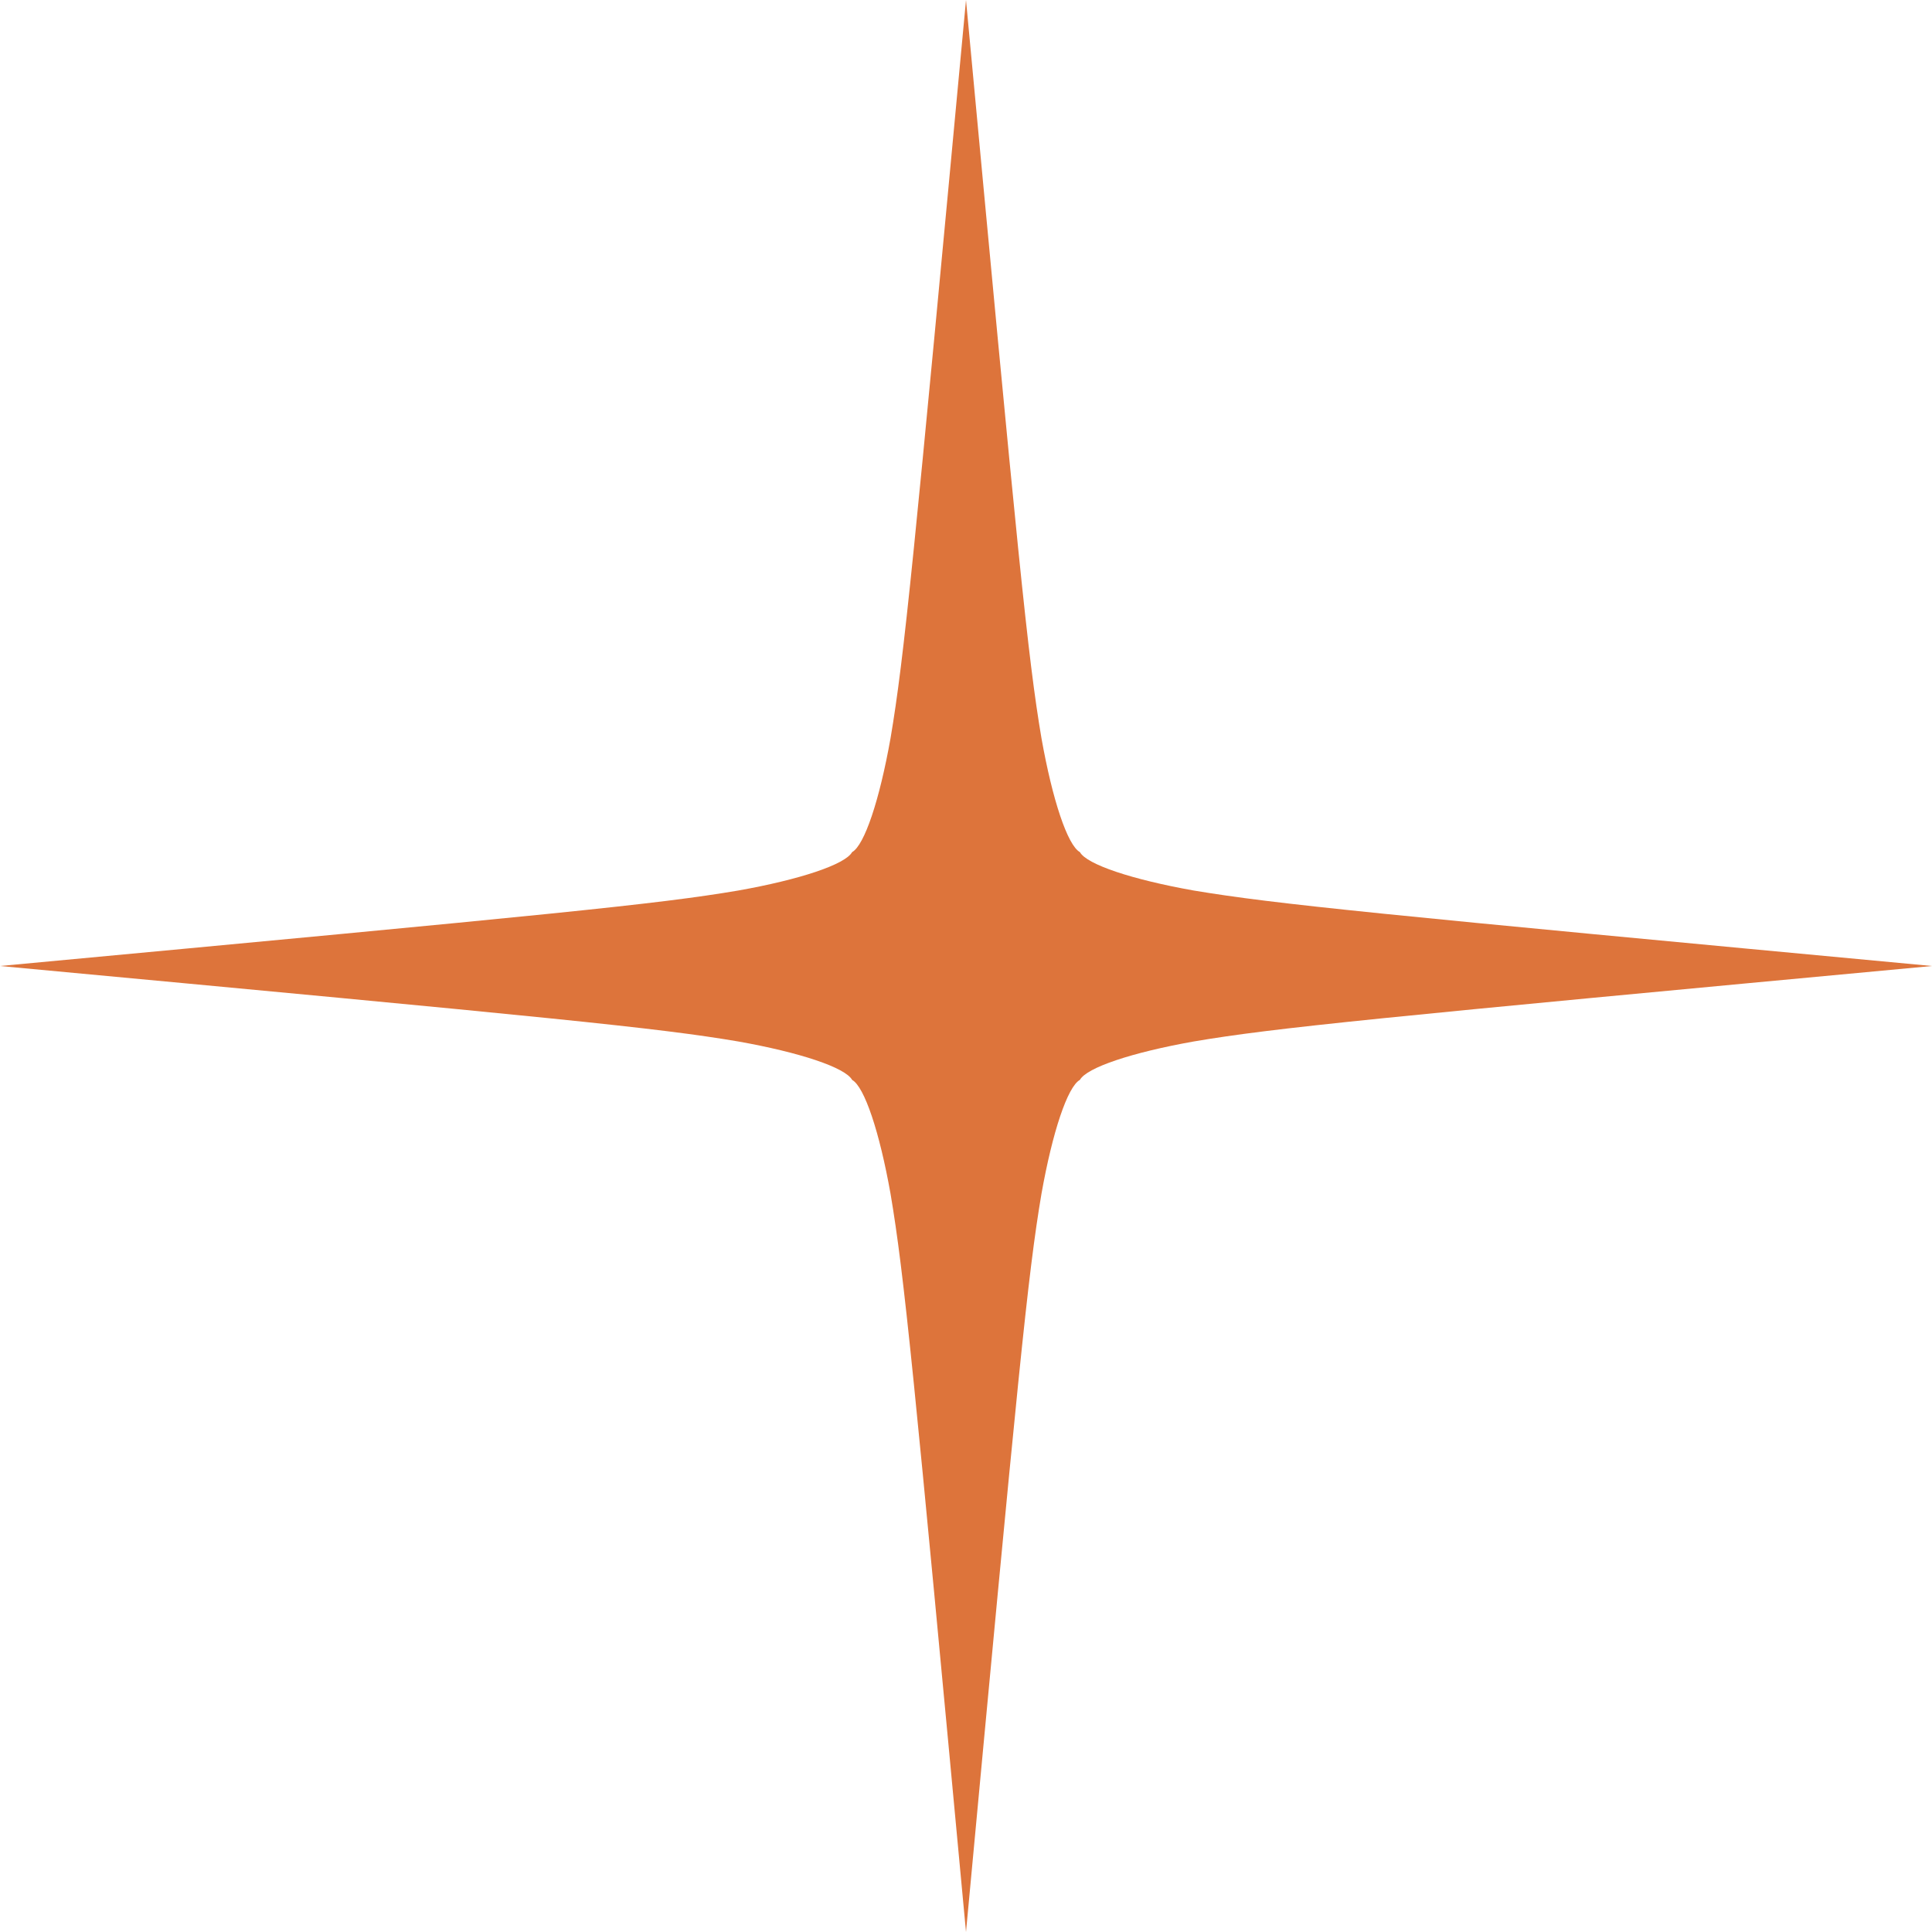 <?xml version="1.0" encoding="UTF-8"?><svg xmlns="http://www.w3.org/2000/svg" xmlns:xlink="http://www.w3.org/1999/xlink" height="140.8" preserveAspectRatio="xMidYMid meet" version="1.0" viewBox="-0.0 0.0 140.8 140.8" width="140.8" zoomAndPan="magnify"><g id="change1_1"><path d="M87,64.9c-4.5-0.8-7.8-1.9-8.3-2.8c-0.9-0.5-2-3.8-2.8-8.3c-1-5.9-1.7-13.1-5.5-53.8 c-3.8,40.7-4.5,47.9-5.5,53.8c-0.8,4.5-1.9,7.8-2.8,8.3c-0.5,0.9-3.8,2-8.3,2.8c-5.9,1-13.1,1.7-53.8,5.5 c40.7,3.8,47.9,4.5,53.8,5.5c4.5,0.8,7.8,1.9,8.3,2.8c0.9,0.5,2,3.8,2.8,8.3c1,5.9,1.7,13.1,5.5,53.8c3.8-40.7,4.5-47.9,5.5-53.8 c0.8-4.5,1.9-7.8,2.8-8.3c0.5-0.9,3.8-2,8.3-2.8c5.9-1,13.1-1.7,53.8-5.5C100.2,66.6,93,65.9,87,64.9z" fill="#DD743B"/></g></svg>